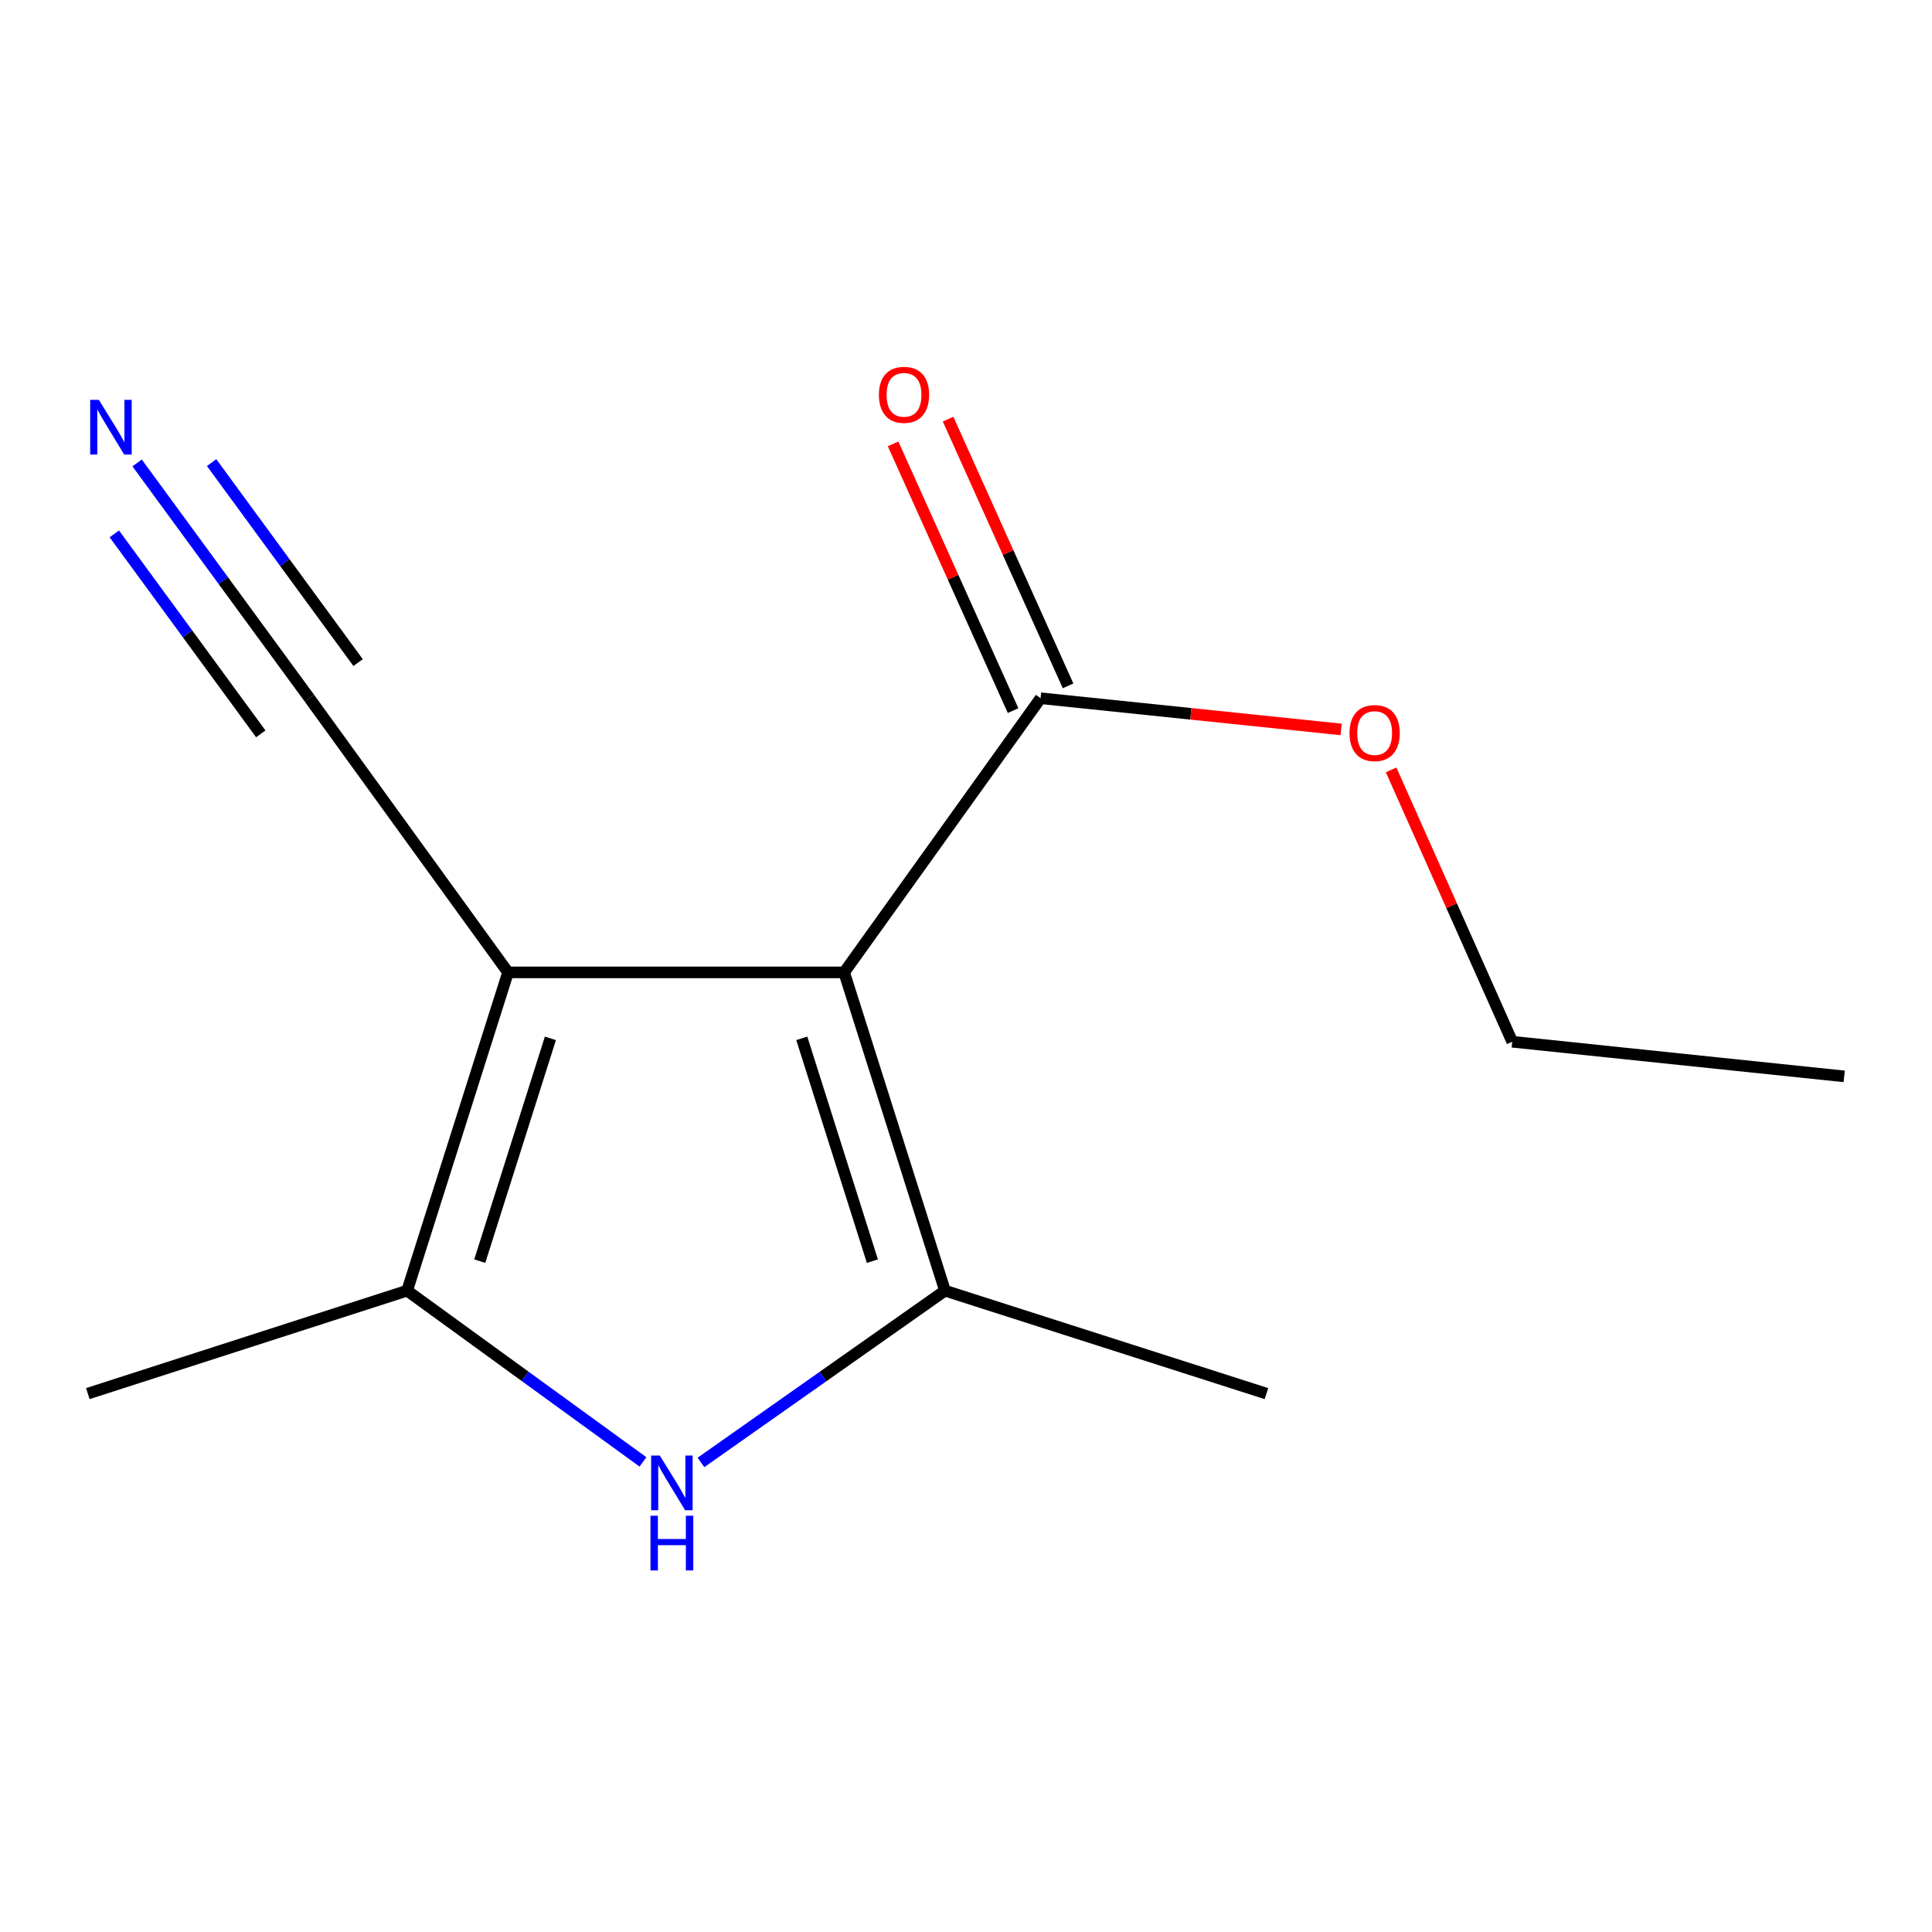 <?xml version='1.0' encoding='iso-8859-1'?>
<svg version='1.1' baseProfile='full'
              xmlns='http://www.w3.org/2000/svg'
                      xmlns:rdkit='http://www.rdkit.org/xml'
                      xmlns:xlink='http://www.w3.org/1999/xlink'
                  xml:space='preserve'
width='1000px' height='1000px' viewBox='0 0 1000 1000'>
<!-- END OF HEADER -->
<rect style='opacity:1.0;fill:#FFFFFF;stroke:none' width='1000' height='1000' x='0' y='0'> </rect>
<path class='bond-0' d='M 436.93,503.306 L 262.964,503.306' style='fill:none;fill-rule:evenodd;stroke:#000000;stroke-width:6px;stroke-linecap:butt;stroke-linejoin:miter;stroke-opacity:1' />
<path class='bond-1' d='M 436.93,503.306 L 489.127,668.047' style='fill:none;fill-rule:evenodd;stroke:#000000;stroke-width:6px;stroke-linecap:butt;stroke-linejoin:miter;stroke-opacity:1' />
<path class='bond-1' d='M 415.004,537.445 L 451.541,652.763' style='fill:none;fill-rule:evenodd;stroke:#000000;stroke-width:6px;stroke-linecap:butt;stroke-linejoin:miter;stroke-opacity:1' />
<path class='bond-4' d='M 436.93,503.306 L 538.601,361.403' style='fill:none;fill-rule:evenodd;stroke:#000000;stroke-width:6px;stroke-linecap:butt;stroke-linejoin:miter;stroke-opacity:1' />
<path class='bond-3' d='M 262.964,503.306 L 210.733,668.047' style='fill:none;fill-rule:evenodd;stroke:#000000;stroke-width:6px;stroke-linecap:butt;stroke-linejoin:miter;stroke-opacity:1' />
<path class='bond-3' d='M 284.884,537.451 L 248.322,652.769' style='fill:none;fill-rule:evenodd;stroke:#000000;stroke-width:6px;stroke-linecap:butt;stroke-linejoin:miter;stroke-opacity:1' />
<path class='bond-5' d='M 262.964,503.306 L 160.166,361.403' style='fill:none;fill-rule:evenodd;stroke:#000000;stroke-width:6px;stroke-linecap:butt;stroke-linejoin:miter;stroke-opacity:1' />
<path class='bond-2' d='M 489.127,668.047 L 425.976,712.497' style='fill:none;fill-rule:evenodd;stroke:#000000;stroke-width:6px;stroke-linecap:butt;stroke-linejoin:miter;stroke-opacity:1' />
<path class='bond-2' d='M 425.976,712.497 L 362.824,756.948' style='fill:none;fill-rule:evenodd;stroke:#0000FF;stroke-width:6px;stroke-linecap:butt;stroke-linejoin:miter;stroke-opacity:1' />
<path class='bond-9' d='M 489.127,668.047 L 655.515,721.336' style='fill:none;fill-rule:evenodd;stroke:#000000;stroke-width:6px;stroke-linecap:butt;stroke-linejoin:miter;stroke-opacity:1' />
<path class='bond-13' d='M 332.789,756.677 L 271.761,712.362' style='fill:none;fill-rule:evenodd;stroke:#0000FF;stroke-width:6px;stroke-linecap:butt;stroke-linejoin:miter;stroke-opacity:1' />
<path class='bond-13' d='M 271.761,712.362 L 210.733,668.047' style='fill:none;fill-rule:evenodd;stroke:#000000;stroke-width:6px;stroke-linecap:butt;stroke-linejoin:miter;stroke-opacity:1' />
<path class='bond-10' d='M 210.733,668.047 L 45.455,721.336' style='fill:none;fill-rule:evenodd;stroke:#000000;stroke-width:6px;stroke-linecap:butt;stroke-linejoin:miter;stroke-opacity:1' />
<path class='bond-7' d='M 552.835,355.001 L 521.782,285.971' style='fill:none;fill-rule:evenodd;stroke:#000000;stroke-width:6px;stroke-linecap:butt;stroke-linejoin:miter;stroke-opacity:1' />
<path class='bond-7' d='M 521.782,285.971 L 490.729,216.94' style='fill:none;fill-rule:evenodd;stroke:#FF0000;stroke-width:6px;stroke-linecap:butt;stroke-linejoin:miter;stroke-opacity:1' />
<path class='bond-7' d='M 524.368,367.806 L 493.316,298.776' style='fill:none;fill-rule:evenodd;stroke:#000000;stroke-width:6px;stroke-linecap:butt;stroke-linejoin:miter;stroke-opacity:1' />
<path class='bond-7' d='M 493.316,298.776 L 462.263,229.746' style='fill:none;fill-rule:evenodd;stroke:#FF0000;stroke-width:6px;stroke-linecap:butt;stroke-linejoin:miter;stroke-opacity:1' />
<path class='bond-8' d='M 538.601,361.403 L 616.383,369.477' style='fill:none;fill-rule:evenodd;stroke:#000000;stroke-width:6px;stroke-linecap:butt;stroke-linejoin:miter;stroke-opacity:1' />
<path class='bond-8' d='M 616.383,369.477 L 694.164,377.551' style='fill:none;fill-rule:evenodd;stroke:#FF0000;stroke-width:6px;stroke-linecap:butt;stroke-linejoin:miter;stroke-opacity:1' />
<path class='bond-6' d='M 160.166,361.403 L 115.57,300.512' style='fill:none;fill-rule:evenodd;stroke:#000000;stroke-width:6px;stroke-linecap:butt;stroke-linejoin:miter;stroke-opacity:1' />
<path class='bond-6' d='M 115.57,300.512 L 70.974,239.621' style='fill:none;fill-rule:evenodd;stroke:#0000FF;stroke-width:6px;stroke-linecap:butt;stroke-linejoin:miter;stroke-opacity:1' />
<path class='bond-6' d='M 185.349,342.96 L 147.442,291.203' style='fill:none;fill-rule:evenodd;stroke:#000000;stroke-width:6px;stroke-linecap:butt;stroke-linejoin:miter;stroke-opacity:1' />
<path class='bond-6' d='M 147.442,291.203 L 109.536,239.445' style='fill:none;fill-rule:evenodd;stroke:#0000FF;stroke-width:6px;stroke-linecap:butt;stroke-linejoin:miter;stroke-opacity:1' />
<path class='bond-6' d='M 134.984,379.847 L 97.077,328.089' style='fill:none;fill-rule:evenodd;stroke:#000000;stroke-width:6px;stroke-linecap:butt;stroke-linejoin:miter;stroke-opacity:1' />
<path class='bond-6' d='M 97.077,328.089 L 59.171,276.332' style='fill:none;fill-rule:evenodd;stroke:#0000FF;stroke-width:6px;stroke-linecap:butt;stroke-linejoin:miter;stroke-opacity:1' />
<path class='bond-11' d='M 720.035,398.487 L 751.382,468.844' style='fill:none;fill-rule:evenodd;stroke:#FF0000;stroke-width:6px;stroke-linecap:butt;stroke-linejoin:miter;stroke-opacity:1' />
<path class='bond-11' d='M 751.382,468.844 L 782.73,539.202' style='fill:none;fill-rule:evenodd;stroke:#000000;stroke-width:6px;stroke-linecap:butt;stroke-linejoin:miter;stroke-opacity:1' />
<path class='bond-12' d='M 782.73,539.202 L 954.545,557.133' style='fill:none;fill-rule:evenodd;stroke:#000000;stroke-width:6px;stroke-linecap:butt;stroke-linejoin:miter;stroke-opacity:1' />
<path  class='atom-3' d='M 341.502 753.39
L 350.782 768.39
Q 351.702 769.87, 353.182 772.55
Q 354.662 775.23, 354.742 775.39
L 354.742 753.39
L 358.502 753.39
L 358.502 781.71
L 354.622 781.71
L 344.662 765.31
Q 343.502 763.39, 342.262 761.19
Q 341.062 758.99, 340.702 758.31
L 340.702 781.71
L 337.022 781.71
L 337.022 753.39
L 341.502 753.39
' fill='#0000FF'/>
<path  class='atom-3' d='M 336.682 784.542
L 340.522 784.542
L 340.522 796.582
L 355.002 796.582
L 355.002 784.542
L 358.842 784.542
L 358.842 812.862
L 355.002 812.862
L 355.002 799.782
L 340.522 799.782
L 340.522 812.862
L 336.682 812.862
L 336.682 784.542
' fill='#0000FF'/>
<path  class='atom-7' d='M 51.16 206.954
L 60.44 221.954
Q 61.36 223.434, 62.84 226.114
Q 64.32 228.794, 64.4 228.954
L 64.4 206.954
L 68.16 206.954
L 68.16 235.274
L 64.28 235.274
L 54.32 218.874
Q 53.16 216.954, 51.92 214.754
Q 50.72 212.554, 50.36 211.874
L 50.36 235.274
L 46.68 235.274
L 46.68 206.954
L 51.16 206.954
' fill='#0000FF'/>
<path  class='atom-8' d='M 454.919 204.356
Q 454.919 197.556, 458.279 193.756
Q 461.639 189.956, 467.919 189.956
Q 474.199 189.956, 477.559 193.756
Q 480.919 197.556, 480.919 204.356
Q 480.919 211.236, 477.519 215.156
Q 474.119 219.036, 467.919 219.036
Q 461.679 219.036, 458.279 215.156
Q 454.919 211.276, 454.919 204.356
M 467.919 215.836
Q 472.239 215.836, 474.559 212.956
Q 476.919 210.036, 476.919 204.356
Q 476.919 198.796, 474.559 195.996
Q 472.239 193.156, 467.919 193.156
Q 463.599 193.156, 461.239 195.956
Q 458.919 198.756, 458.919 204.356
Q 458.919 210.076, 461.239 212.956
Q 463.599 215.836, 467.919 215.836
' fill='#FF0000'/>
<path  class='atom-9' d='M 698.51 379.432
Q 698.51 372.632, 701.87 368.832
Q 705.23 365.032, 711.51 365.032
Q 717.79 365.032, 721.15 368.832
Q 724.51 372.632, 724.51 379.432
Q 724.51 386.312, 721.11 390.232
Q 717.71 394.112, 711.51 394.112
Q 705.27 394.112, 701.87 390.232
Q 698.51 386.352, 698.51 379.432
M 711.51 390.912
Q 715.83 390.912, 718.15 388.032
Q 720.51 385.112, 720.51 379.432
Q 720.51 373.872, 718.15 371.072
Q 715.83 368.232, 711.51 368.232
Q 707.19 368.232, 704.83 371.032
Q 702.51 373.832, 702.51 379.432
Q 702.51 385.152, 704.83 388.032
Q 707.19 390.912, 711.51 390.912
' fill='#FF0000'/>
</svg>
